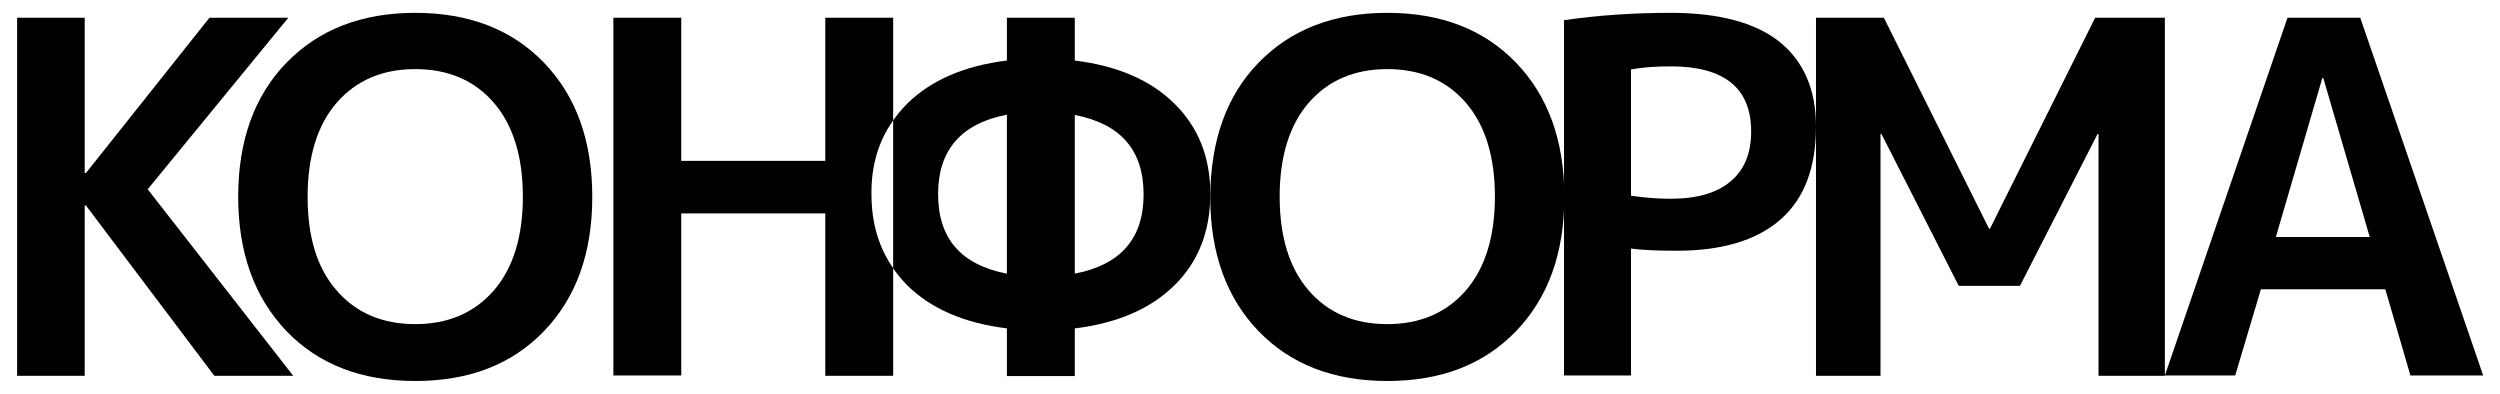<?xml version="1.0" encoding="UTF-8"?> <!-- Generator: Adobe Illustrator 25.2.3, SVG Export Plug-In . SVG Version: 6.00 Build 0) --> <svg xmlns="http://www.w3.org/2000/svg" xmlns:xlink="http://www.w3.org/1999/xlink" x="0px" y="0px" viewBox="0 0 817.6 128.7" style="enable-background:new 0 0 817.6 128.7;" xml:space="preserve"> <g id="Слой_2"> </g> <g id="Слой_1"> <g> <path d="M292.1,39.4V5.8h-22.2v46.8h-47.1V5.8h-22.2v117h22.2V69.8h47.1v53.1h22.2V87.7c-4.7-6.7-7.1-14.8-7.1-24.2 C284.9,54.2,287.3,46.1,292.1,39.4"></path> <polygon points="27.7,5.8 27.7,56.6 28.1,56.6 68.5,5.8 94.3,5.8 48.3,61.9 95.9,122.9 70.1,122.9 28.1,67.2 27.7,67.2 27.7,122.9 5.6,122.9 5.6,5.8 "></polygon> <path d="M93.7,20.5c10.5-10.8,24.5-16.3,42.1-16.3c17.5,0,31.6,5.4,42.1,16.3c10.5,10.9,15.8,25.5,15.8,43.9 c0,18.4-5.3,33-15.8,43.9c-10.5,10.9-24.5,16.3-42.1,16.3c-17.5,0-31.6-5.4-42.1-16.3C83.2,97.3,77.9,82.7,77.9,64.3 C77.9,46,83.2,31.3,93.7,20.5 M110.1,95c6.3,7.3,14.9,11,25.7,11c10.8,0,19.3-3.7,25.7-11c6.3-7.3,9.5-17.6,9.5-30.7 c0-13.1-3.2-23.4-9.5-30.7c-6.3-7.3-14.9-11-25.7-11c-10.8,0-19.3,3.7-25.7,11c-6.3,7.3-9.5,17.6-9.5,30.7 C100.6,77.5,103.7,87.7,110.1,95"></path> <path d="M384.1,33.9c-7.8-7.7-18.7-12.4-32.6-14.1v-14h-22.2v14c-13.9,1.7-24.8,6.4-32.6,14.1c-1.7,1.7-3.3,3.6-4.6,5.5v48.4 c1.4,1.9,2.9,3.8,4.6,5.5c7.8,7.7,18.7,12.4,32.6,14.1v15.6h22.2v-15.6c13.9-1.7,24.8-6.4,32.6-14.1c7.8-7.7,11.7-17.6,11.7-29.7 C395.9,51.5,391.9,41.6,384.1,33.9 M329.3,89.5c-15-2.9-22.5-11.5-22.5-26c0-14.4,7.5-23.1,22.5-26V89.5z M351.5,89.5V37.6 c15,2.9,22.5,11.5,22.5,26C374,78,366.5,86.6,351.5,89.5"></path> <path d="M411.6,20.5c10.5-10.8,24.5-16.3,42.1-16.3c17.5,0,31.6,5.4,42.1,16.3c10.5,10.9,15.8,25.5,15.8,43.9 c0,18.4-5.3,33-15.8,43.9c-10.5,10.9-24.5,16.3-42.1,16.3c-17.5,0-31.6-5.4-42.1-16.3c-10.5-10.9-15.8-25.5-15.8-43.9 C395.9,46,401.1,31.3,411.6,20.5 M428,95c6.3,7.3,14.9,11,25.7,11c10.8,0,19.3-3.7,25.7-11c6.3-7.3,9.5-17.6,9.5-30.7 c0-13.1-3.2-23.4-9.5-30.7c-6.3-7.3-14.9-11-25.7-11c-10.8,0-19.3,3.7-25.7,11c-6.3,7.3-9.5,17.6-9.5,30.7 C418.5,77.5,421.7,87.7,428,95"></path> <path d="M533.4,81.3v41.5h-21.9V6.6c11-1.6,22.6-2.4,34.9-2.4c15.8,0,27.7,3.2,35.6,9.5c7.9,6.4,11.9,15.6,11.9,27.7 c0,13.4-3.8,23.5-11.5,30.3c-7.7,6.8-19,10.3-34,10.3C542.3,82,537.3,81.8,533.4,81.3 M533.4,64c4,0.6,8.3,1,13,1 c8.6,0,15.1-1.9,19.6-5.7c4.5-3.8,6.7-9.2,6.7-16.3c0-14.2-8.8-21.3-26.3-21.3c-4.8,0-9.1,0.3-13,1V64z"></path> <polygon points="686.3,43.8 686,43.8 660.6,93.5 640.6,93.5 615.3,43.8 615,43.8 615,122.9 593.9,122.9 593.9,5.8 616.1,5.8 650.5,74.8 650.8,74.8 685.2,5.8 708,5.8 708,122.9 686.3,122.9 "></polygon> <path d="M739.4,94.6l-8.4,28.2h-23l40.1-117h23.8l40.2,117h-23.8l-8.2-28.2H739.4z M744.3,77.5H775l-15.2-52h-0.3L744.3,77.5z"></path> </g> </g> </svg> 